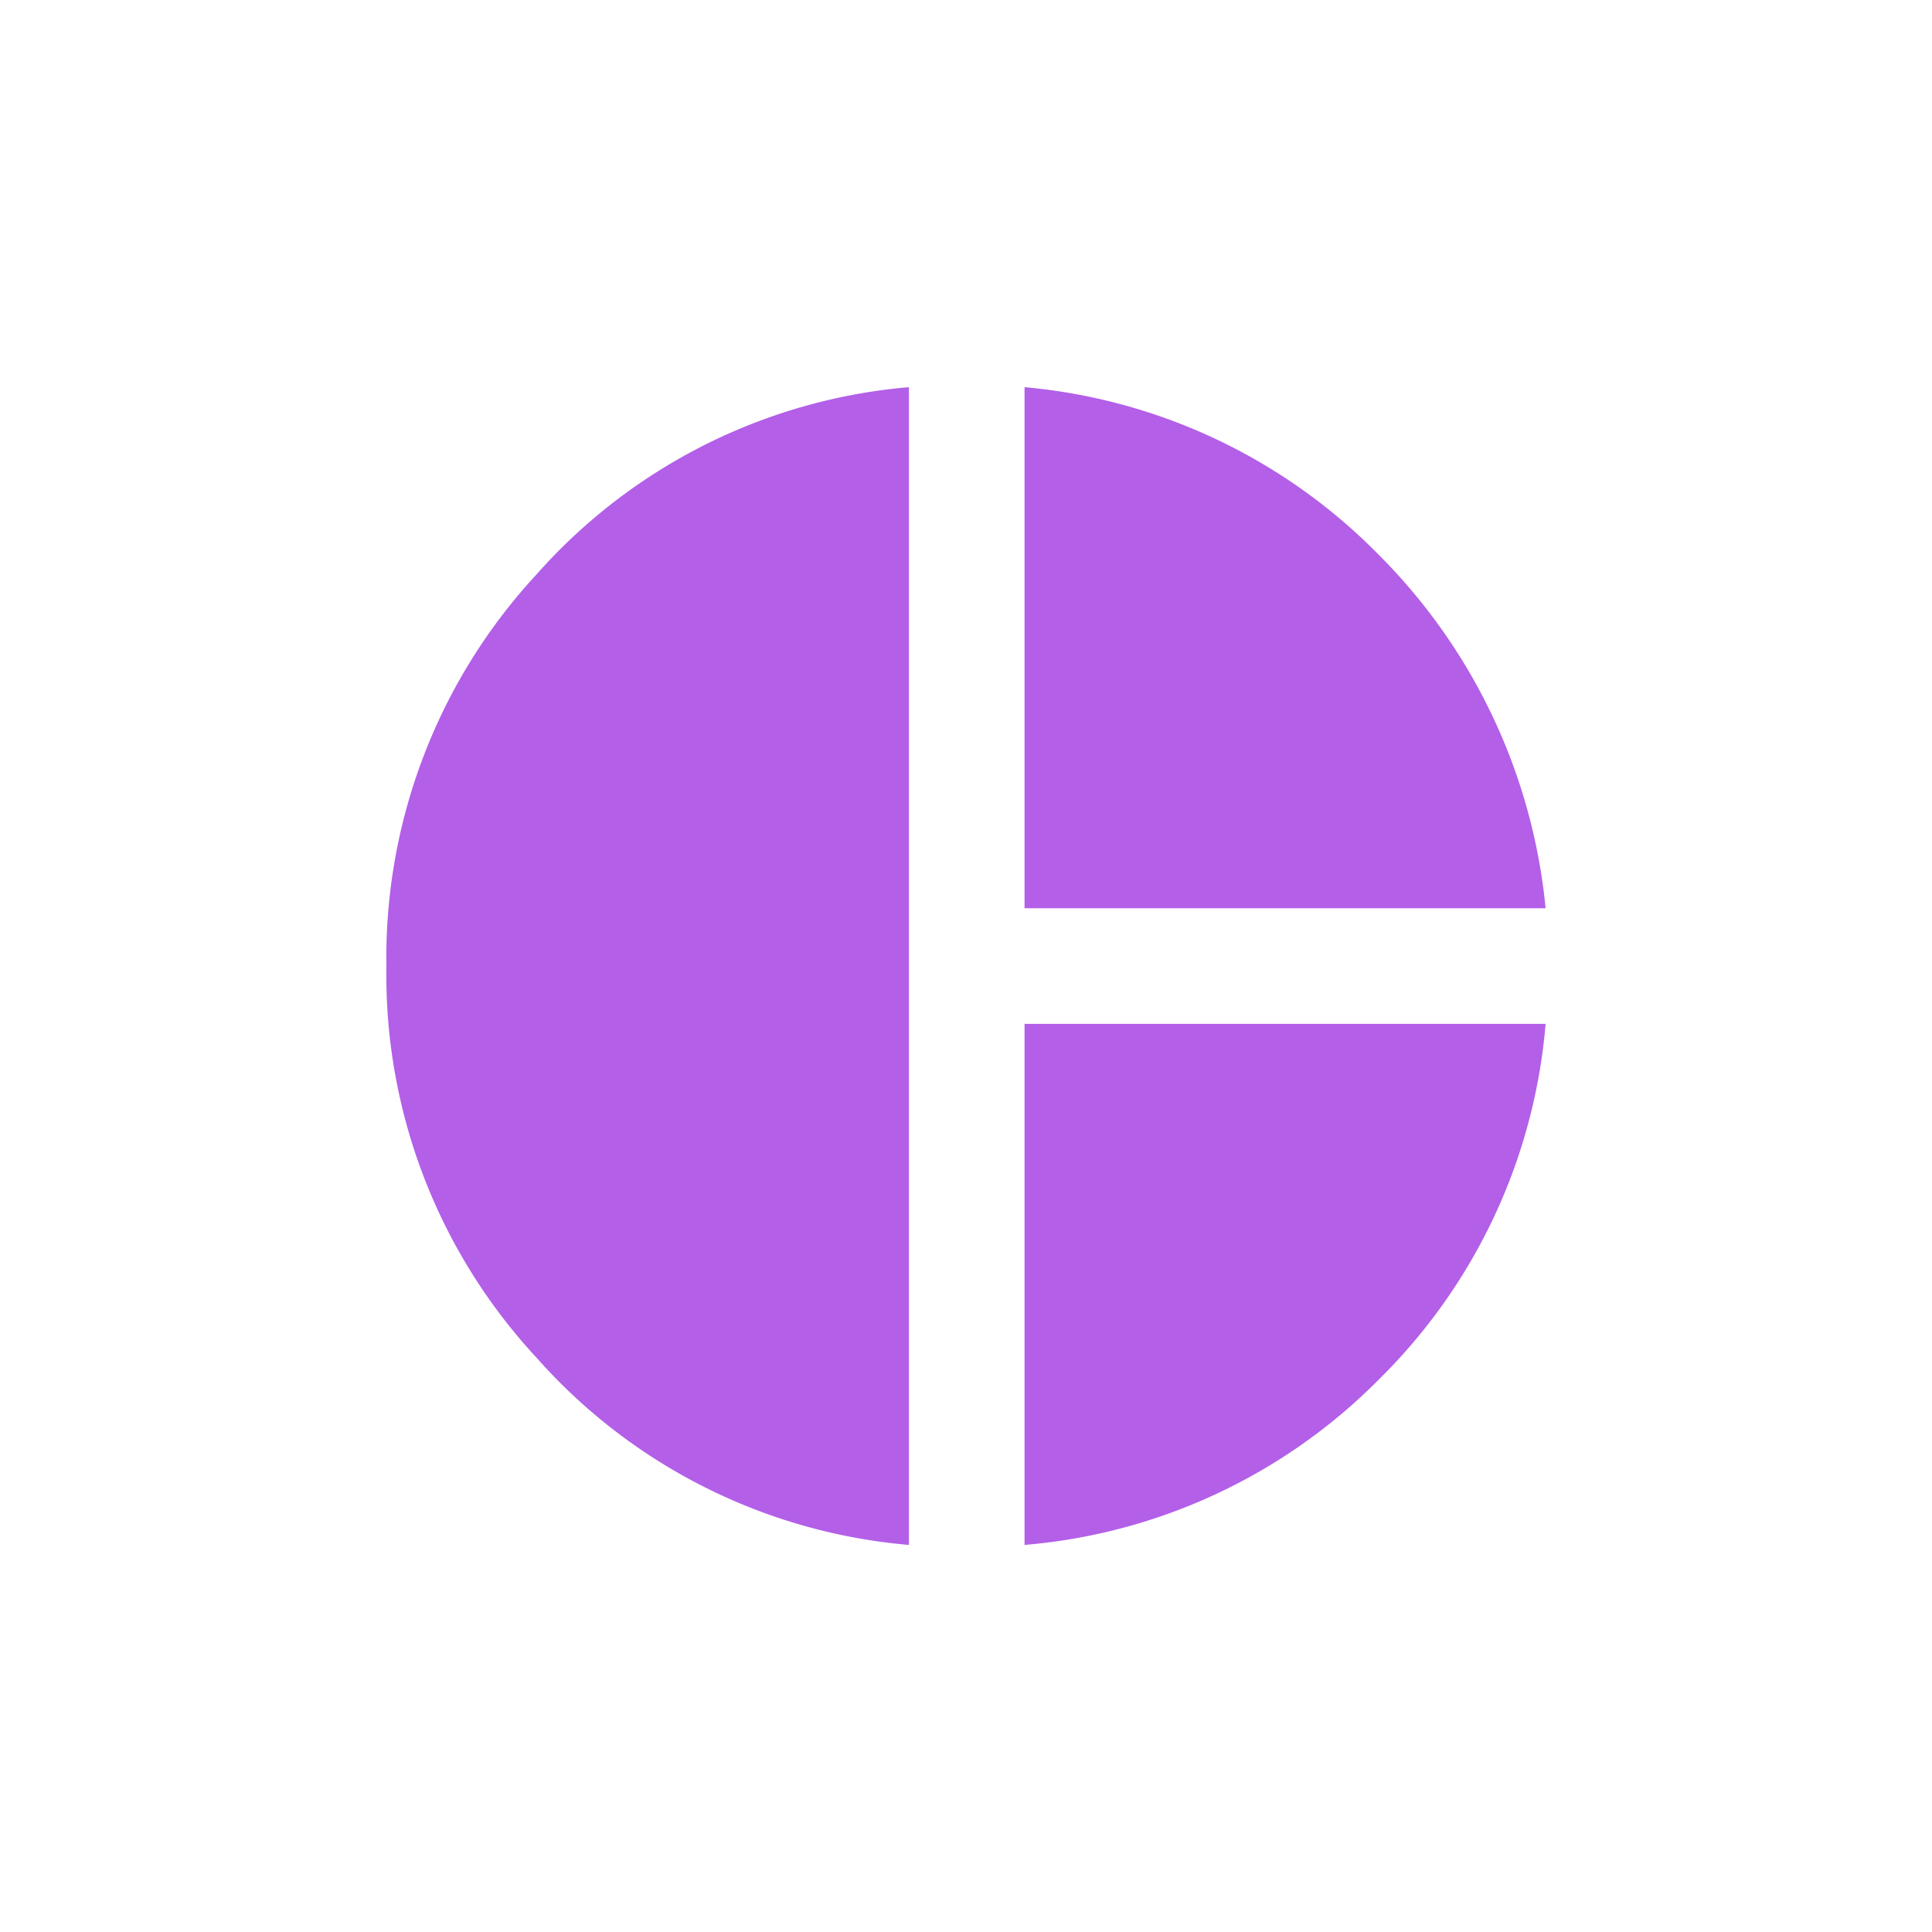 <svg xmlns="http://www.w3.org/2000/svg" width="40" height="40" viewBox="0 0 40 40">
  <g id="Group_46122" data-name="Group 46122" transform="translate(-427 -8764)">
    <rect id="Rectangle_7494" data-name="Rectangle 7494" width="40" height="40" transform="translate(427 8764)" fill="none"/>
    <path id="pie_chart_24dp_FILL1_wght400_GRAD0_opsz24" d="M97.212-865.212V-876a11.739,11.739,0,0,1,7.318,3.455,11.981,11.981,0,0,1,3.47,7.333ZM94.818-852.03a11.615,11.615,0,0,1-7.712-3.879A11.645,11.645,0,0,1,84-864a11.684,11.684,0,0,1,3.106-8.121A11.615,11.615,0,0,1,94.818-876Zm2.394,0v-10.788H108a11.692,11.692,0,0,1-3.439,7.349A11.692,11.692,0,0,1,97.212-852.03Z" transform="translate(351 9648.016)" fill="#b35fe8"/>
  </g>
</svg>
